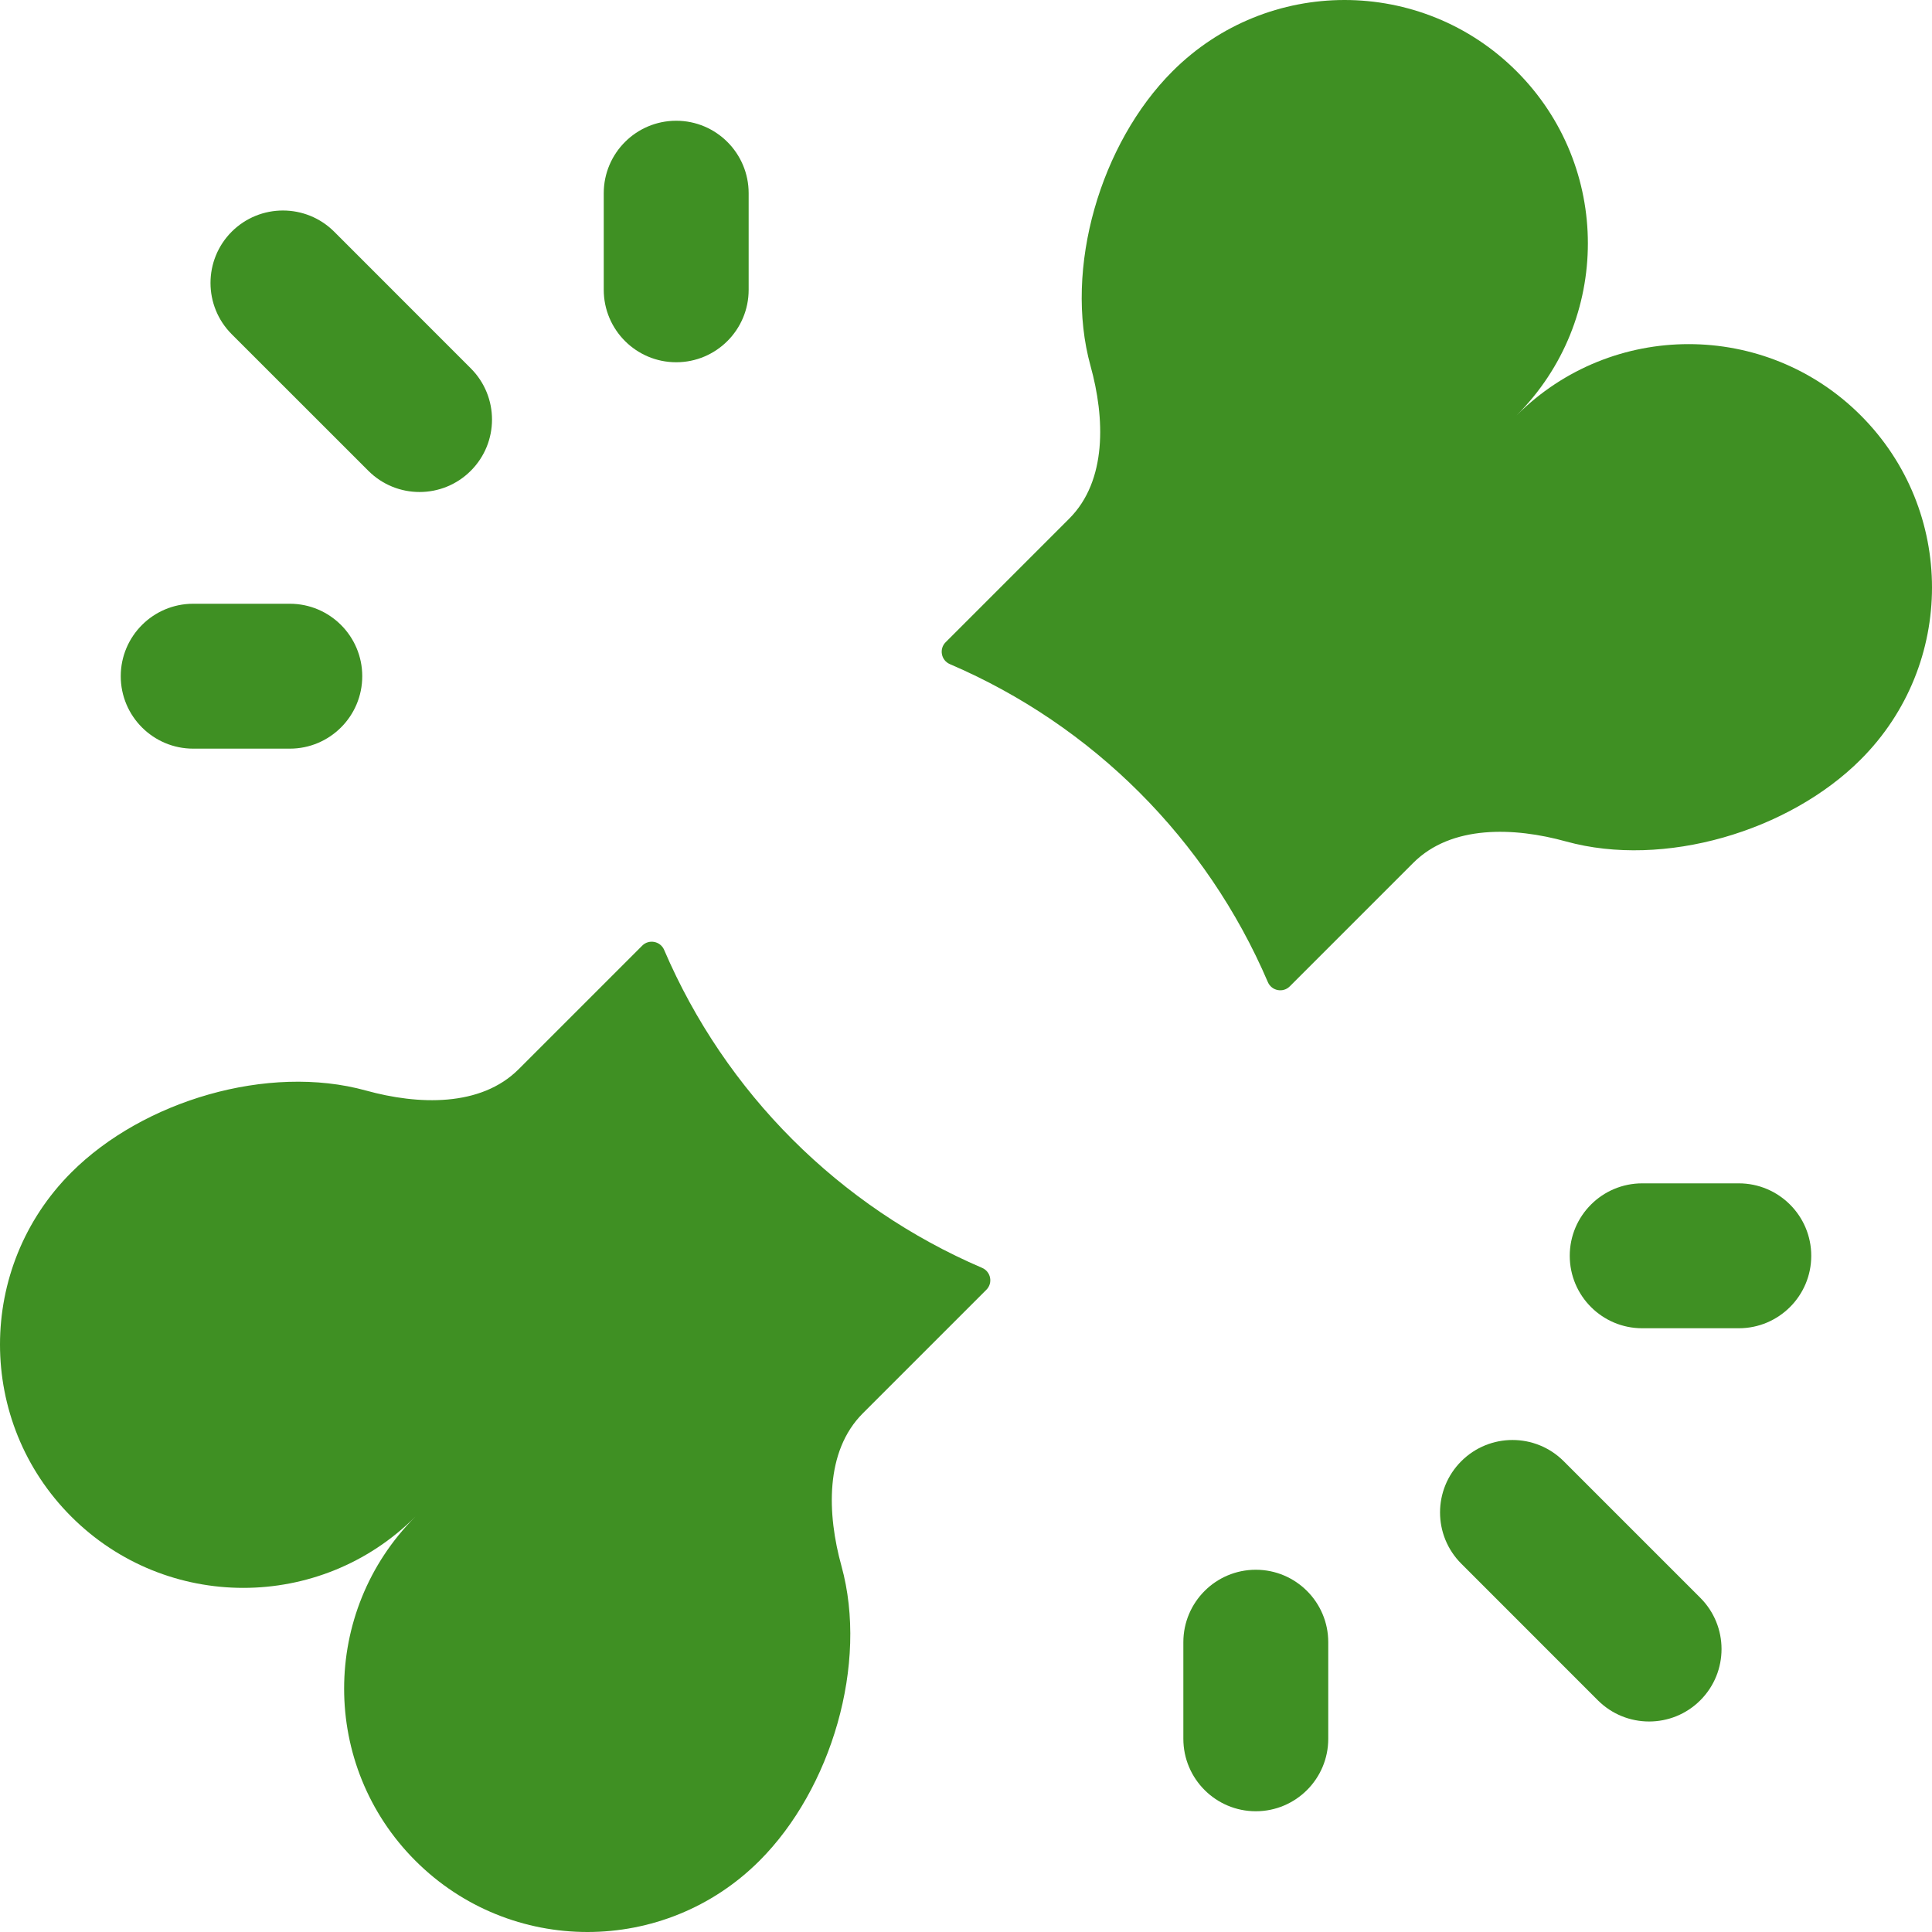 <svg width="40" height="40" viewBox="0 0 40 40" fill="none" xmlns="http://www.w3.org/2000/svg">
<path d="M24.275 1.476C22.788 2.962 22.018 5.553 22.579 7.579C22.876 8.652 22.924 9.951 22.137 10.738L19.578 13.297C19.439 13.436 19.485 13.672 19.666 13.75C22.625 15.018 24.982 17.375 26.25 20.334C26.328 20.515 26.564 20.561 26.703 20.422L29.262 17.863C30.049 17.076 31.348 17.124 32.421 17.421C34.447 17.982 37.038 17.212 38.524 15.725C40.492 13.758 40.492 10.568 38.524 8.6C36.557 6.633 33.367 6.633 31.4 8.6C33.367 6.633 33.367 3.443 31.4 1.476C29.432 -0.492 26.242 -0.492 24.275 1.476Z" fill="#3F9023"/>
<path d="M1.476 31.4C3.443 33.367 6.633 33.367 8.6 31.4C6.633 33.367 6.633 36.557 8.6 38.524C10.568 40.492 13.758 40.492 15.725 38.524C17.212 37.038 17.982 34.447 17.421 32.421C17.124 31.348 17.076 30.049 17.863 29.262L20.422 26.703C20.561 26.564 20.515 26.328 20.334 26.25C17.375 24.982 15.018 22.625 13.75 19.666C13.672 19.485 13.436 19.439 13.297 19.578L10.738 22.137C9.951 22.924 8.652 22.876 7.579 22.579C5.553 22.018 2.962 22.788 1.476 24.275C-0.492 26.242 -0.492 29.432 1.476 31.4Z" fill="#3F9023"/>
<path d="M12.5 6C12.5 6.828 13.172 7.5 14 7.5C14.828 7.5 15.5 6.828 15.5 6L15.5 4C15.5 3.172 14.828 2.5 14 2.5C13.172 2.5 12.5 3.172 12.5 4L12.5 6Z" fill="#3F9023"/>
<path d="M9.747 7.626C10.333 8.212 10.333 9.161 9.747 9.747C9.161 10.333 8.212 10.333 7.626 9.747L4.797 6.919C4.212 6.333 4.212 5.383 4.797 4.797C5.383 4.212 6.333 4.212 6.919 4.797L9.747 7.626Z" fill="#3F9023"/>
<path d="M32.375 30.253C31.789 29.667 30.84 29.667 30.254 30.253C29.668 30.839 29.668 31.788 30.254 32.374L33.082 35.203C33.668 35.788 34.618 35.788 35.203 35.203C35.789 34.617 35.789 33.667 35.203 33.081L32.375 30.253Z" fill="#3F9023"/>
<path d="M26 32.5C26.828 32.5 27.5 33.172 27.5 34V36C27.5 36.828 26.828 37.5 26 37.5C25.172 37.5 24.5 36.828 24.5 36V34C24.5 33.172 25.172 32.5 26 32.5Z" fill="#3F9023"/>
<path d="M6 15.5C6.828 15.5 7.5 14.828 7.5 14C7.5 13.172 6.828 12.5 6 12.5H4C3.172 12.5 2.5 13.172 2.5 14C2.5 14.828 3.172 15.5 4 15.5H6Z" fill="#3F9023"/>
<path d="M32.5 26C32.5 25.172 33.172 24.5 34 24.5H36C36.828 24.5 37.5 25.172 37.5 26C37.5 26.828 36.828 27.5 36 27.5H34C33.172 27.5 32.5 26.828 32.5 26Z" fill="#3F9023"/>
</svg>
